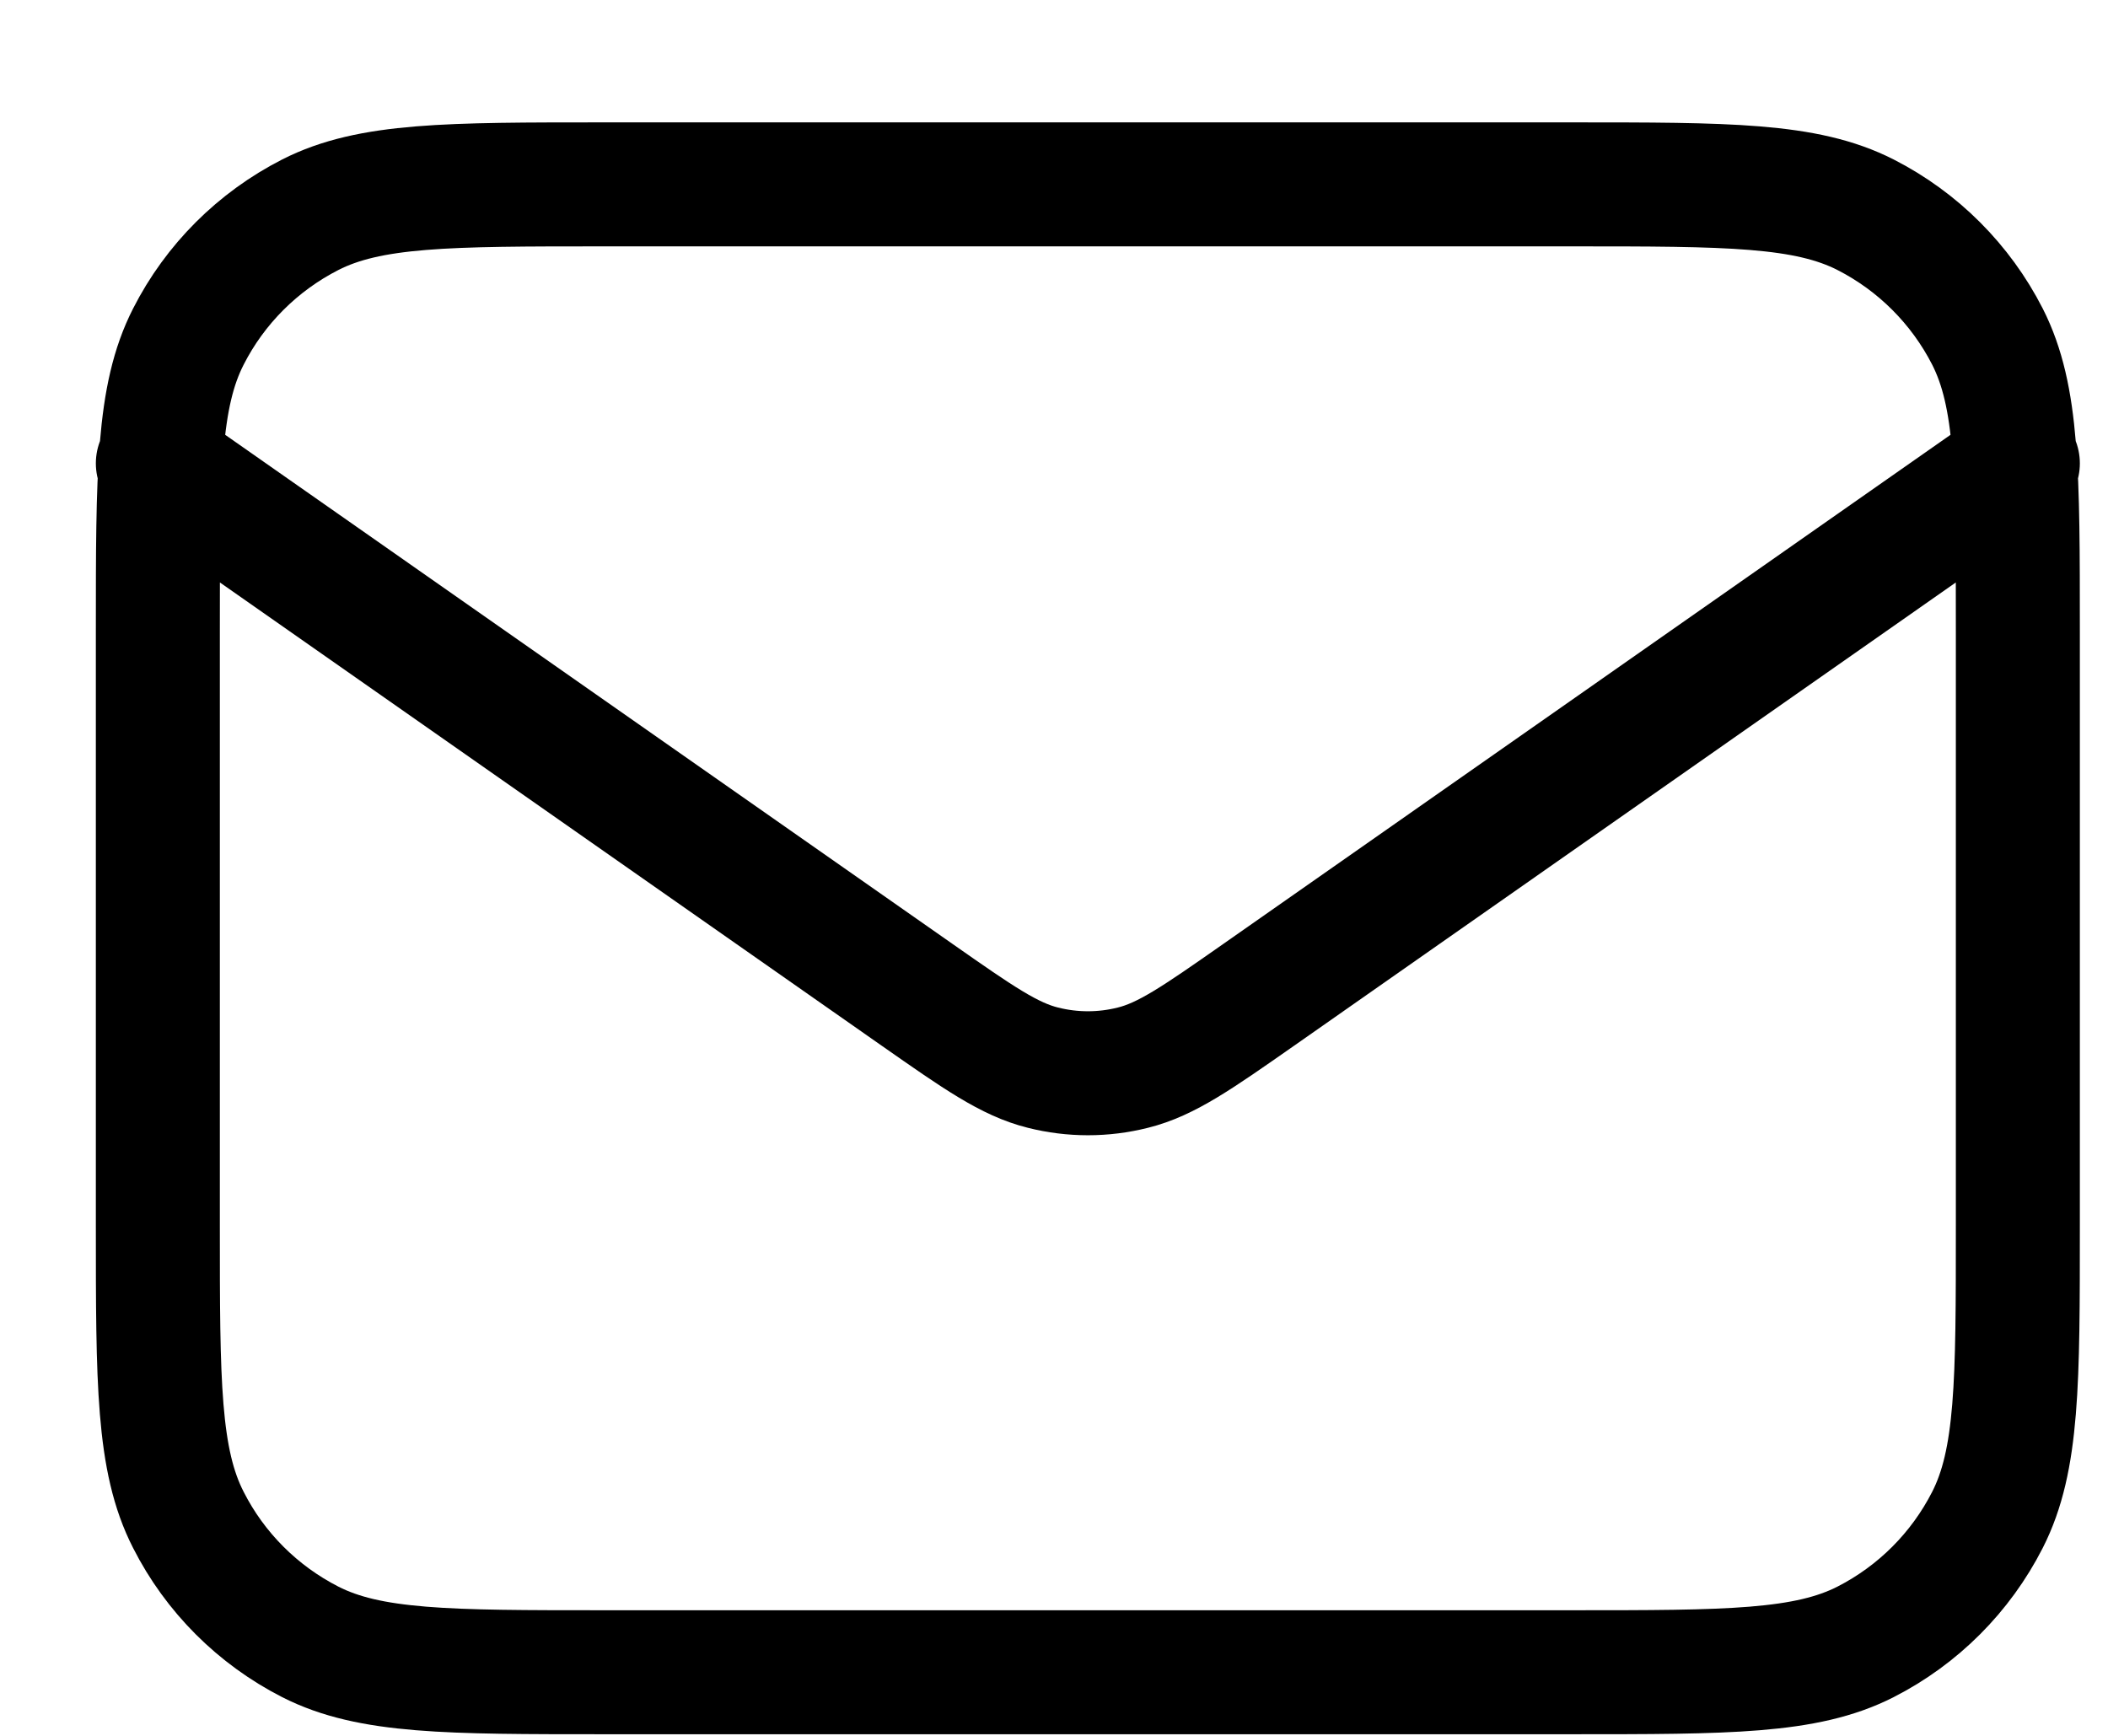 <svg width="17" height="14" viewBox="0 0 17 14" fill="none" xmlns="http://www.w3.org/2000/svg">
<path d="M1.273 3.737L7.397 8.024C7.893 8.371 8.141 8.544 8.411 8.611C8.649 8.671 8.898 8.671 9.136 8.611C9.406 8.544 9.654 8.371 10.15 8.024L16.273 3.737M4.873 13.487H12.673C13.934 13.487 14.564 13.487 15.045 13.242C15.468 13.026 15.812 12.682 16.028 12.258C16.273 11.777 16.273 11.147 16.273 9.887V5.087C16.273 3.827 16.273 3.197 16.028 2.715C15.812 2.292 15.468 1.948 15.045 1.732C14.564 1.487 13.934 1.487 12.673 1.487H4.873C3.613 1.487 2.983 1.487 2.502 1.732C2.079 1.948 1.734 2.292 1.519 2.715C1.273 3.197 1.273 3.827 1.273 5.087V9.887C1.273 11.147 1.273 11.777 1.519 12.258C1.734 12.682 2.079 13.026 2.502 13.242C2.983 13.487 3.613 13.487 4.873 13.487Z" stroke="black" stroke-linecap="round" stroke-linejoin="round"/>
</svg>
